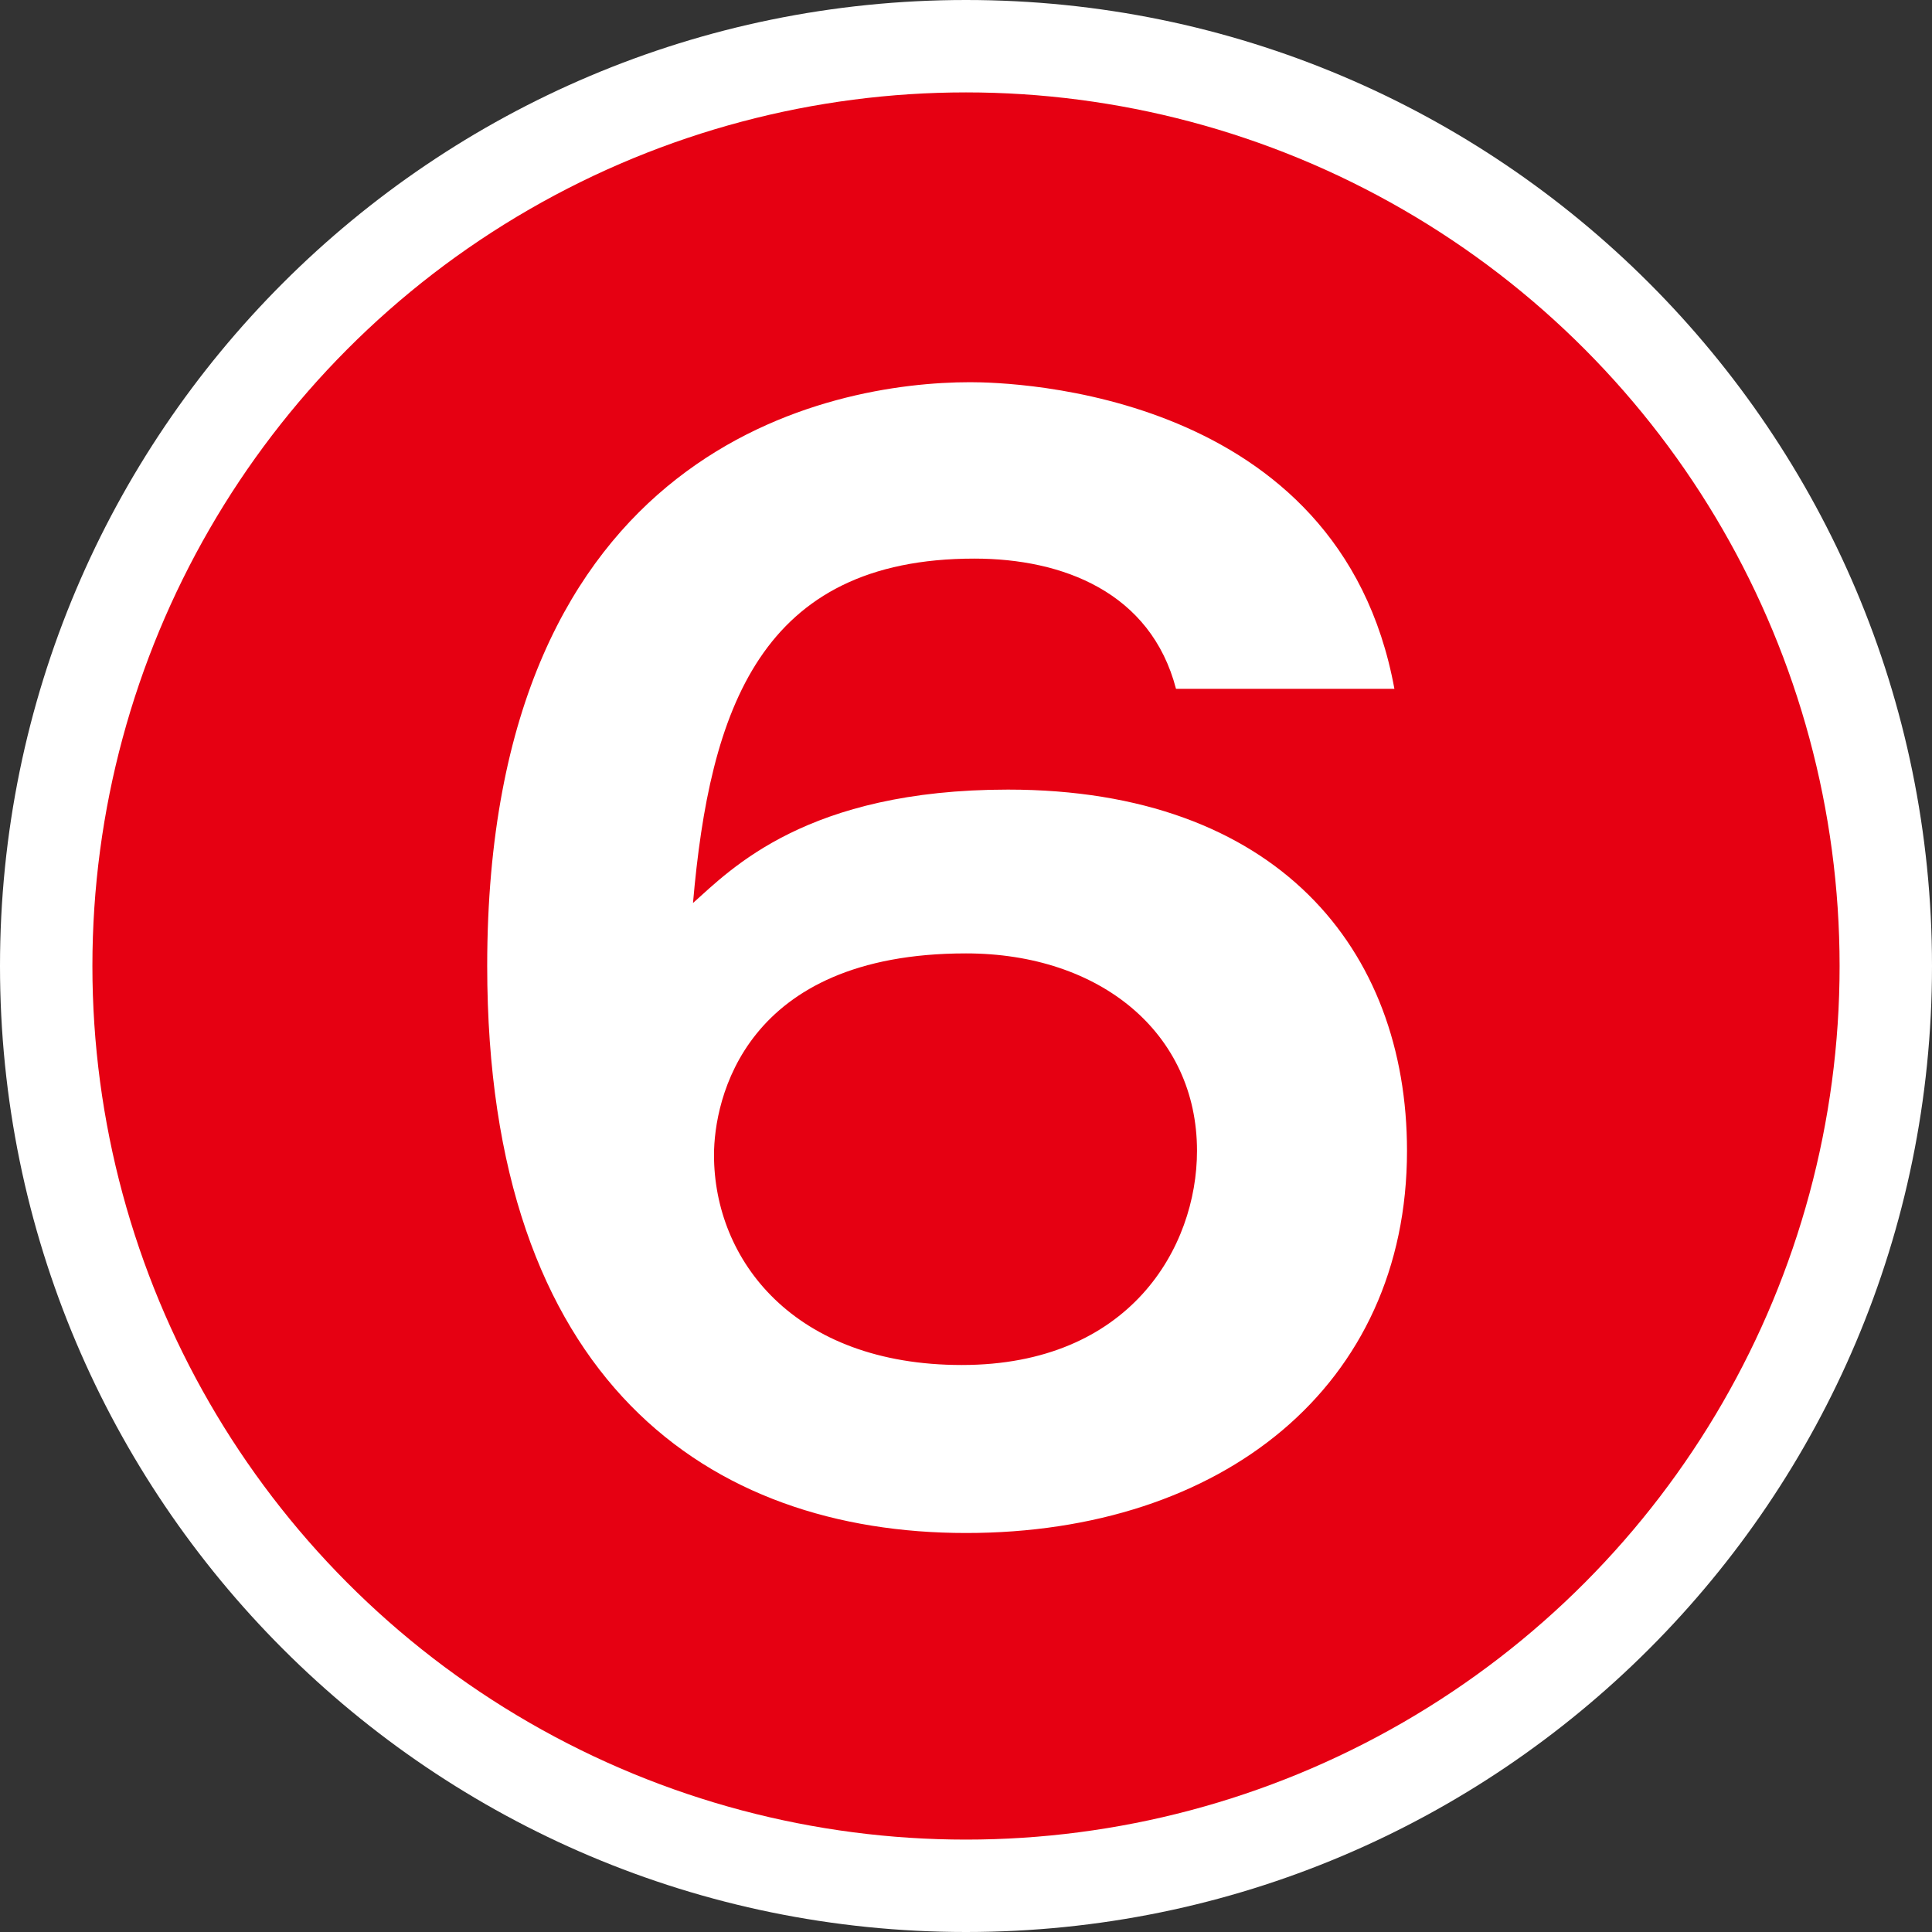 <?xml version="1.0" encoding="utf-8"?>
<!-- Generator: Adobe Illustrator 26.0.3, SVG Export Plug-In . SVG Version: 6.00 Build 0)  -->
<svg version="1.1" id="a" xmlns="http://www.w3.org/2000/svg" xmlns:xlink="http://www.w3.org/1999/xlink" x="0px" y="0px"
	 width="46px" height="46px" viewBox="0 0 46 46" style="enable-background:new 0 0 46 46;" xml:space="preserve">
<rect x="0" y="0" width="46" height="46" fill="#333333" stroke="none"/>
<style type="text/css">
	.st0{fill:#FFFFFF;}
	.st1{fill:#E60012;}
</style>
<g>
	<path class="st0" d="M23,46C10.3,46,0,35.7,0,23S10.3,0,23,0s23,10.3,23,23S35.7,46,23,46z M23,4.3C12.7,4.3,4.3,12.7,4.3,23
		S12.7,41.7,23,41.7S41.7,33.3,41.7,23S33.3,4.3,23,4.3z"/>
	<circle class="st1" cx="23" cy="23" r="20.8"/>
</g>
<path class="st0" d="M28,16.4c-0.6-2.3-2.7-3.1-4.8-3.1c-5.1,0-6.3,3.6-6.7,8.2c0.9-0.8,2.7-2.7,7.5-2.7c6.4,0,9.5,3.8,9.5,8.6
	c0,5.6-4.4,9.1-10.5,9.1s-11.4-3.6-11.4-13.5c0-12.4,8.2-13.9,11.5-13.9c1,0,8.8,0.2,10.1,7.3L28,16.4L28,16.4z M17,27.5
	c0,2.5,1.9,5,5.9,5s5.6-2.8,5.6-5.1c0-2.8-2.3-4.7-5.5-4.7C17.7,22.7,17,26.2,17,27.5L17,27.5z"/>
</svg>
